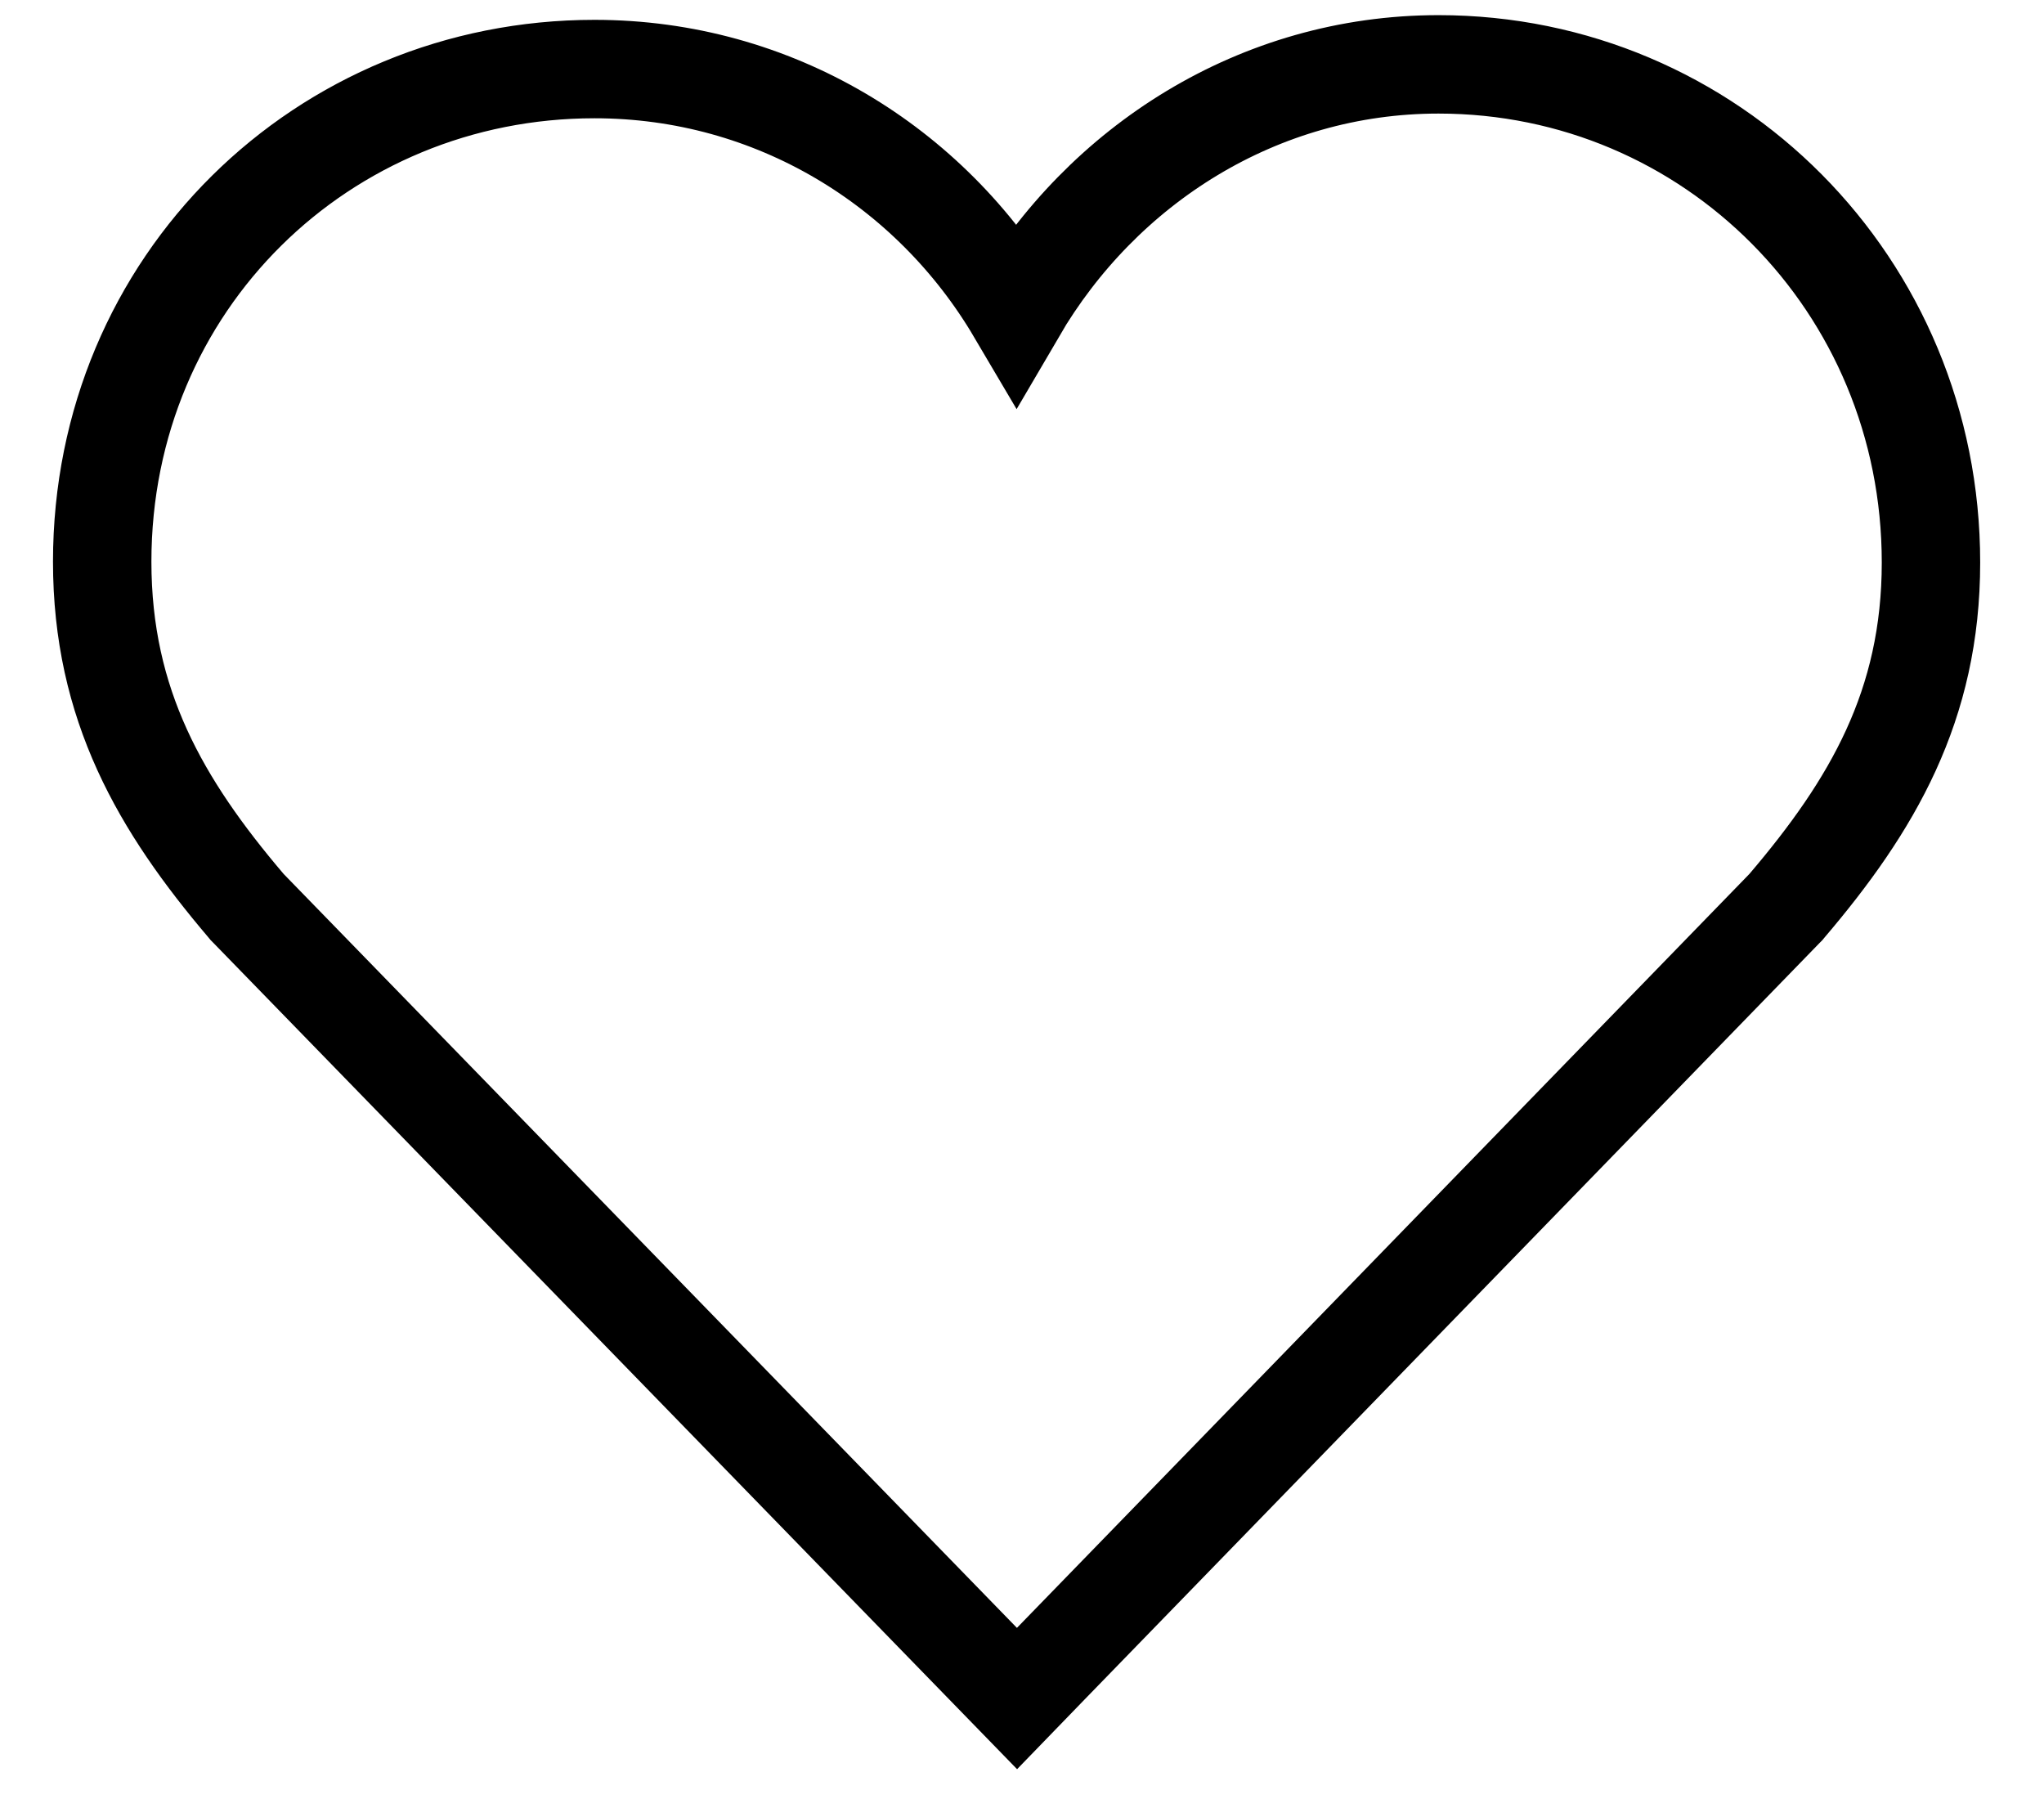 <svg width="27" height="24" viewBox="0 0 27 24" fill="none" xmlns="http://www.w3.org/2000/svg">
<path d="M19.002 0.85C16.622 0.85 14.559 2.181 13.426 4.12C12.29 2.195 10.224 0.912 7.853 0.912C4.267 0.912 1.35 3.734 1.35 7.418C1.35 9.309 2.123 10.637 3.251 11.963L3.265 11.98L3.28 11.995L12.967 21.953L13.434 22.433L13.899 21.953L23.575 11.995L23.59 11.98L23.604 11.963C24.732 10.639 25.507 9.319 25.507 7.429C25.507 3.756 22.598 0.85 19.002 0.85Z" stroke="black" stroke-width="1.3"/>
</svg>
